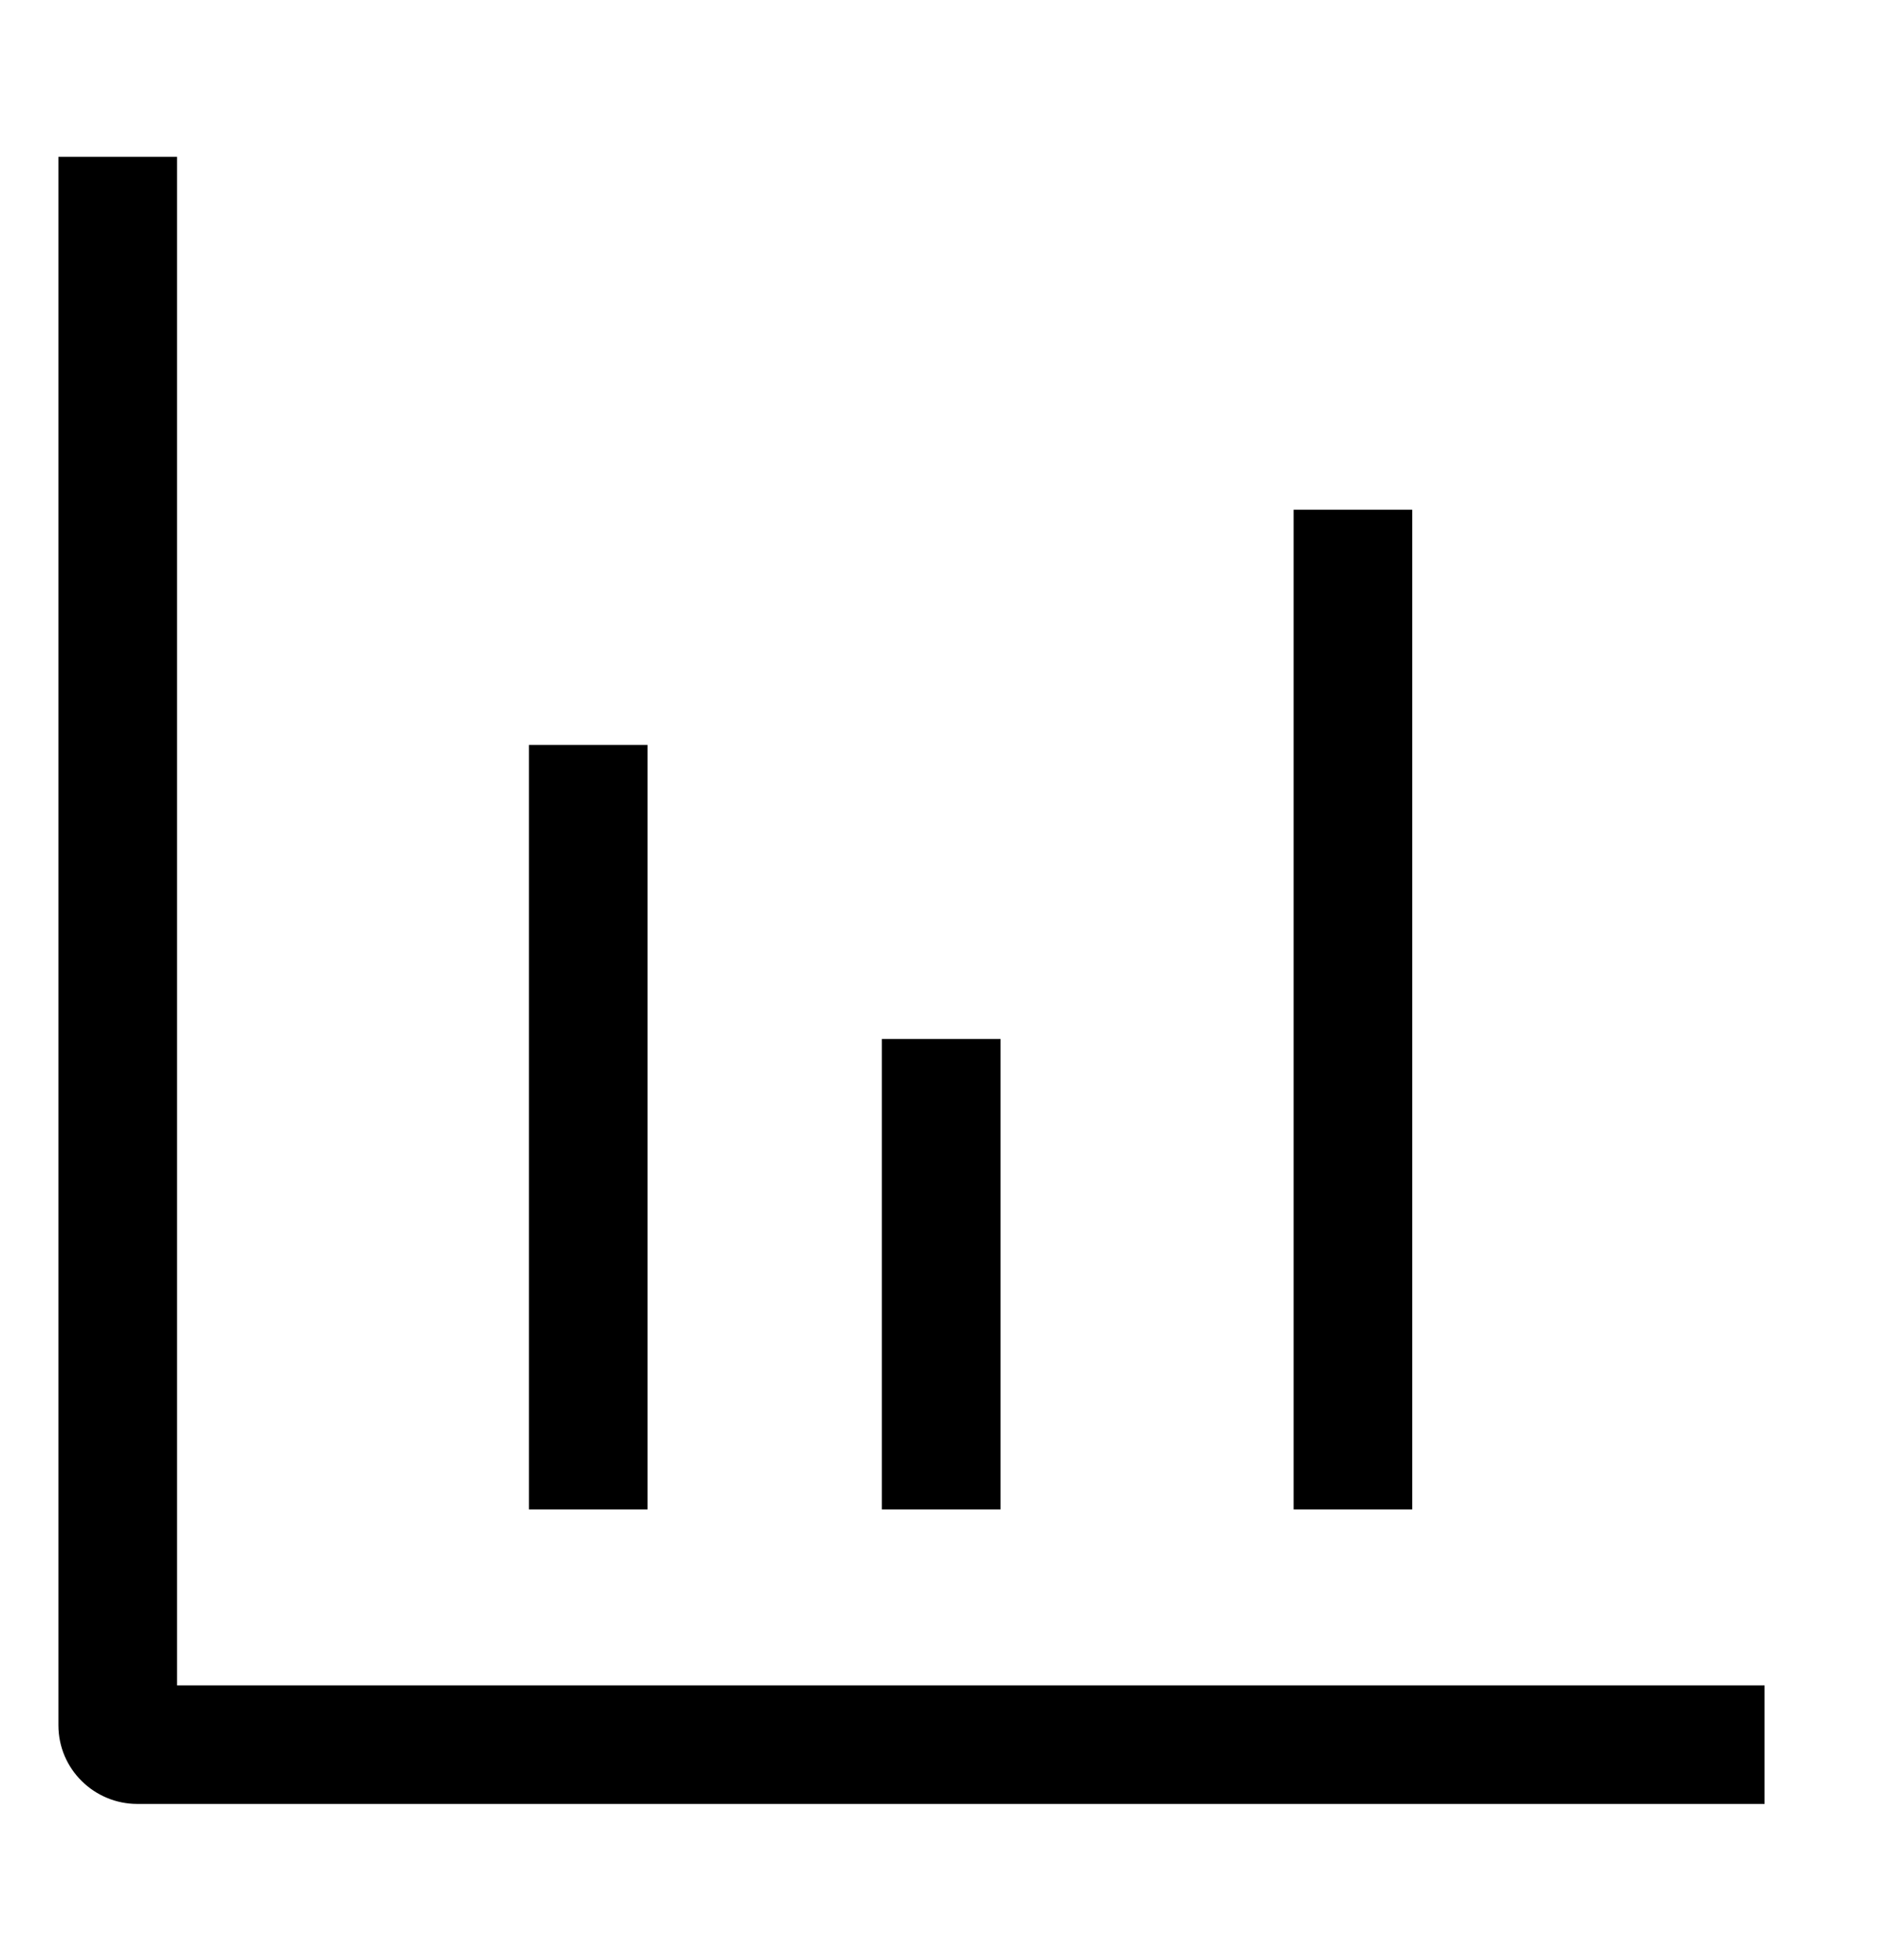 <svg width="24" height="25" viewBox="0 0 24 25" fill="none" xmlns="http://www.w3.org/2000/svg">
<path fill-rule="evenodd" clip-rule="evenodd" d="M2.258 2V21.496H22.503V23.008H1.751C1.205 23.008 0.745 22.567 0.745 22.005V2H2.258ZM16.497 19.252V6.501H18.009V19.252H16.497ZM6.745 9.501V19.252H8.258V9.501H6.745ZM11.246 13.251V19.252H12.759V13.251H11.246Z" fill="black"/>
</svg>
